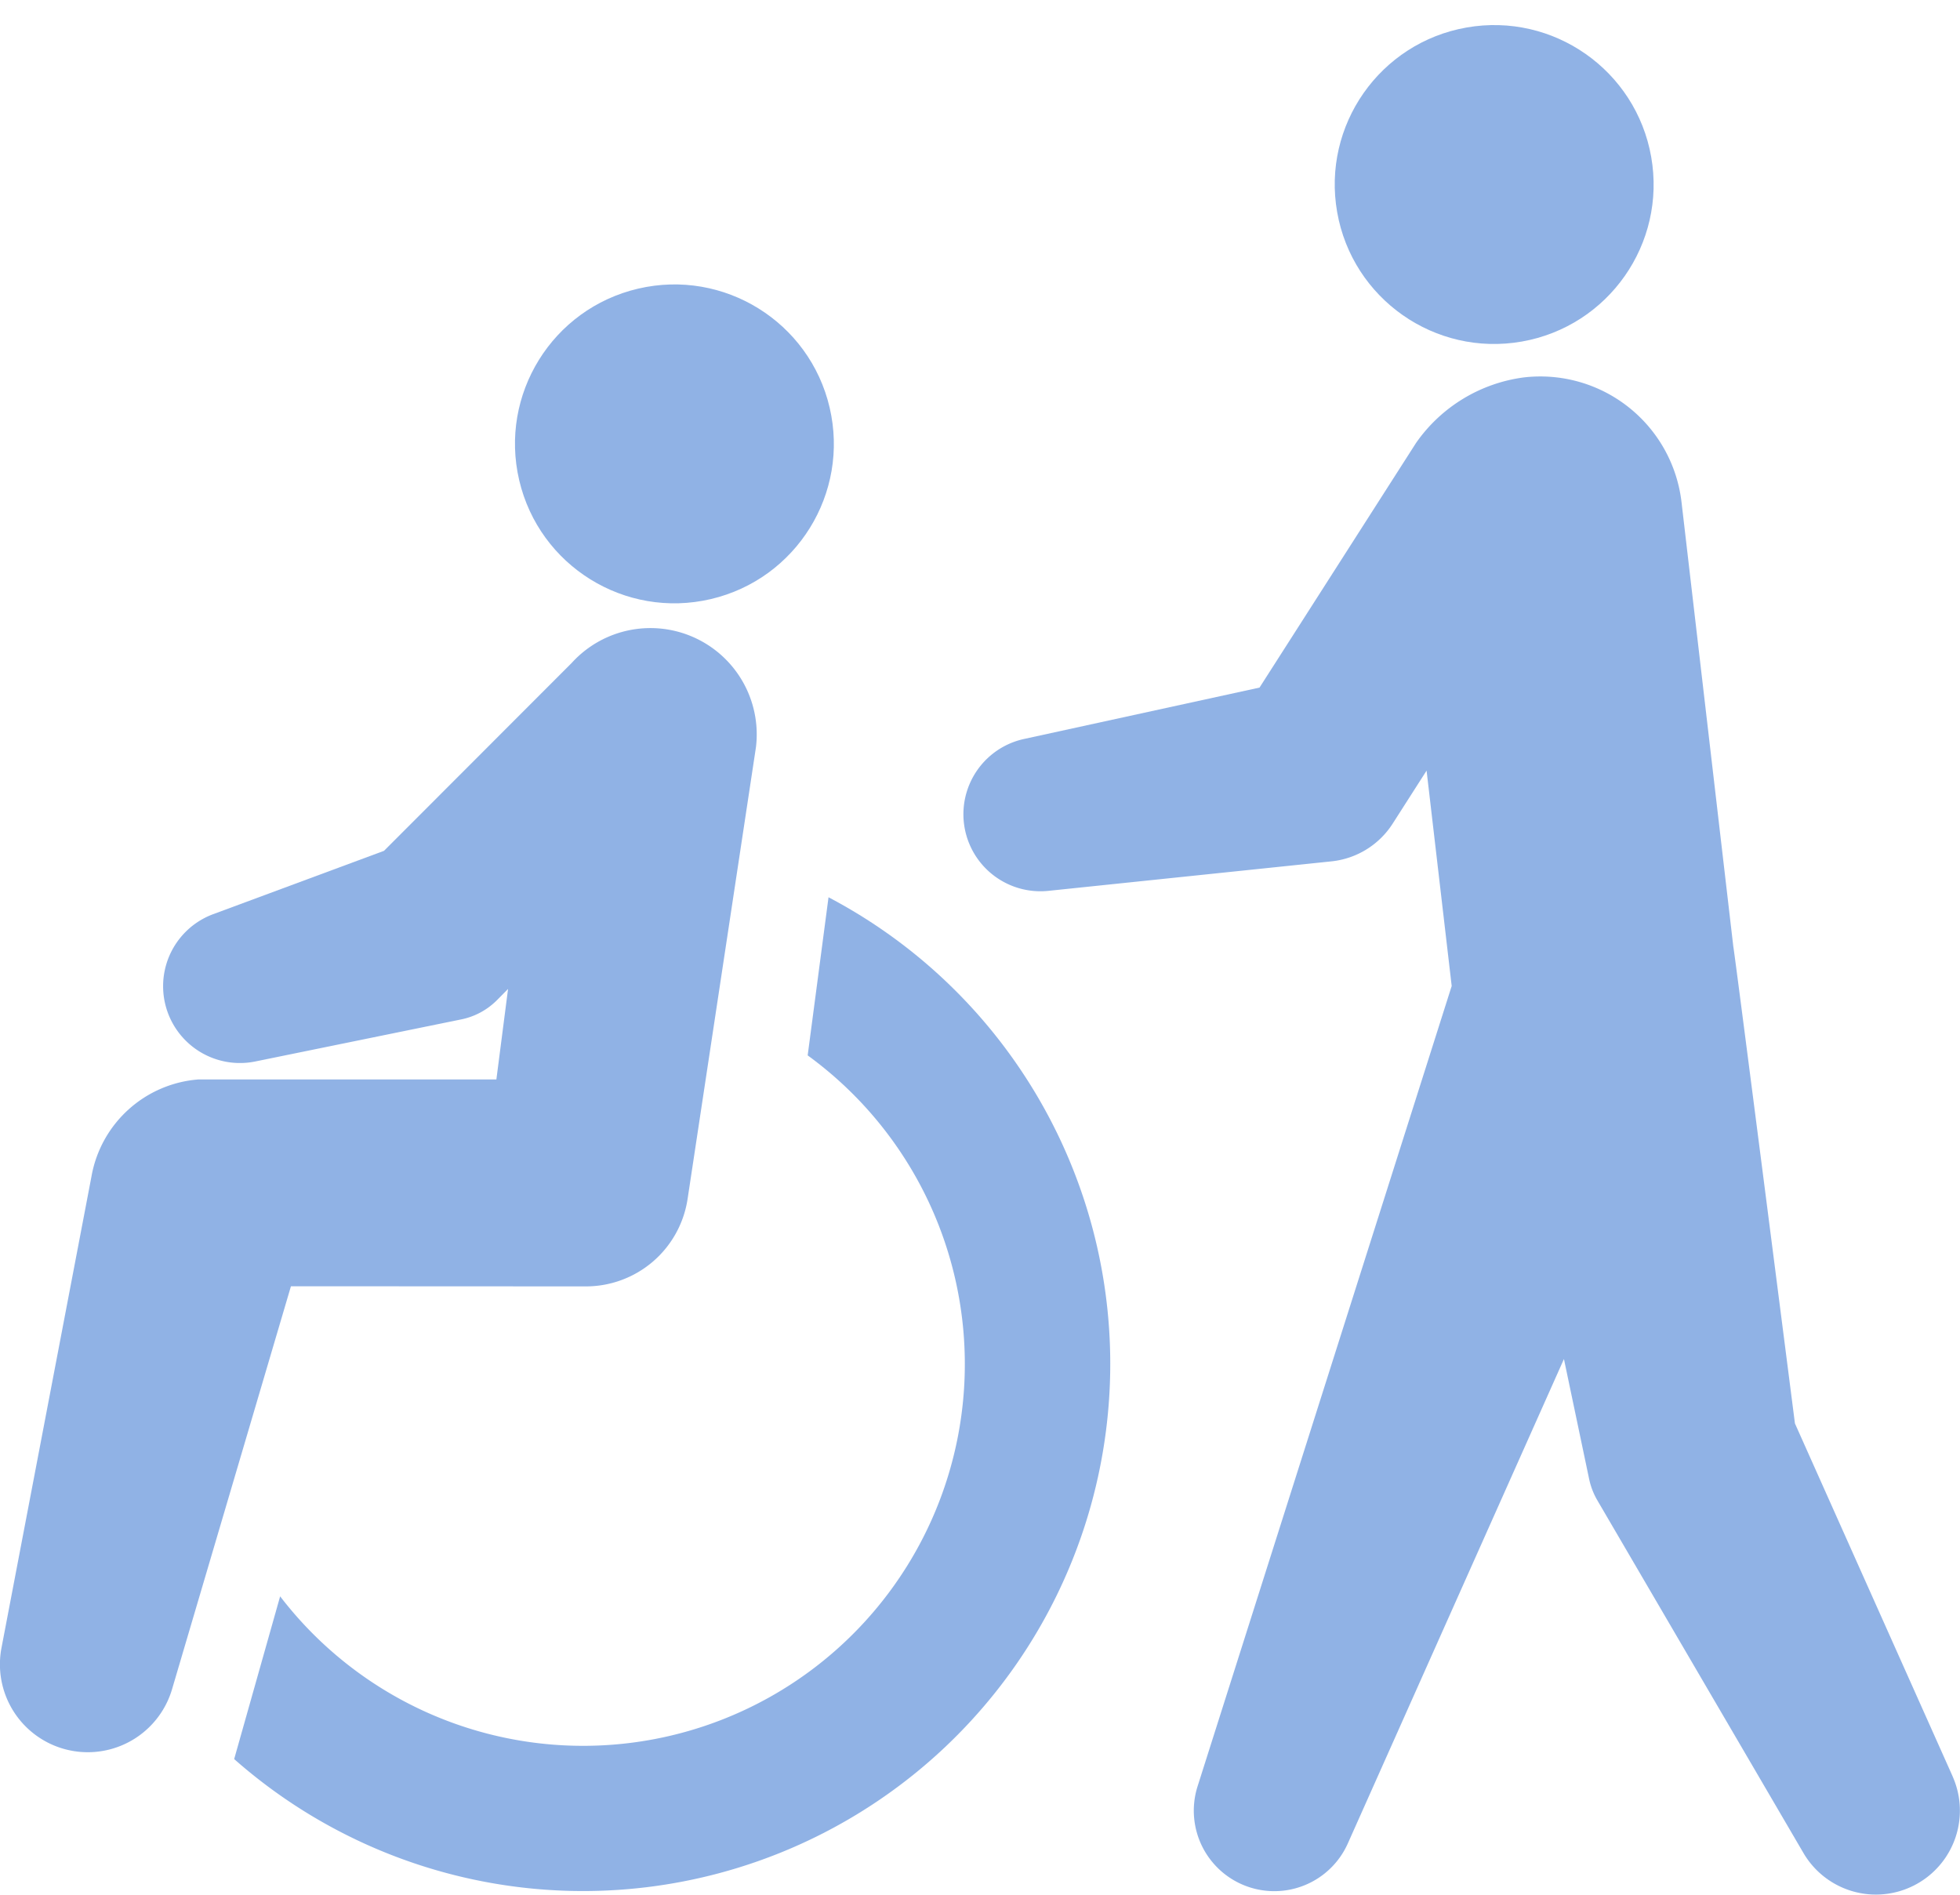 <svg xmlns="http://www.w3.org/2000/svg" width="88.143" height="85.201" viewBox="0 0 88.143 85.201">
  <g id="グループ_8989" data-name="グループ 8989" transform="translate(-82.69 -89.213)">
    <circle id="楕円形_477" data-name="楕円形 477" cx="7.169" cy="7.169" r="7.169" transform="translate(104.404 103.829) rotate(-13.184)" fill="rgba(35,103,204,0.5)"/>
    <circle id="楕円形_478" data-name="楕円形 478" cx="7.169" cy="7.169" r="7.169" transform="matrix(0.985, -0.173, 0.173, 0.985, 141.583, 91.69)" fill="rgba(35,103,204,0.5)"/>
    <path id="パス_23890" data-name="パス 23890" d="M109.015,322.213a4.624,4.624,0,0,0,4.6-3.955l3.072-20.3a4.781,4.781,0,0,0-8.29-3.778l-8.438,8.446-7.683,2.849a3.455,3.455,0,0,0,1.893,6.624l9.262-1.892a3.146,3.146,0,0,0,1.607-.865l.5-.505-.525,4.069H91.625a5.3,5.3,0,0,0-4.824,4.377l-4.043,21.18a3.951,3.951,0,0,0,7.671,1.859l5.345-18.115Z" transform="translate(0 -175.152)" fill="rgba(35,103,204,0.5)"/>
    <path id="パス_23891" data-name="パス 23891" d="M185.238,379.749l-.937,7.107a17.167,17.167,0,1,1-23.724,24.326L158.51,418.5a23.708,23.708,0,1,0,26.728-38.755Z" transform="translate(-65.289 -250.183)" fill="rgba(35,103,204,0.5)"/>
    <path id="パス_23892" data-name="パス 23892" d="M439.145,274.056l-7.094-15.875s-2.726-21.294-2.771-21.443l-2.329-19.985a6.394,6.394,0,0,0-7.091-5.611,7.024,7.024,0,0,0-4.849,2.948l-7.038,11L397.387,227.4a3.464,3.464,0,0,0,1.1,6.83l12.735-1.327a3.728,3.728,0,0,0,2.733-1.686l1.531-2.393,1.129,9.685-11.425,35.981a3.62,3.62,0,0,0,6.757,2.571l9.716-21.777L422.8,260.7a3.216,3.216,0,0,0,.368.944l9.267,15.856a3.776,3.776,0,0,0,6.707-3.446Z" transform="translate(-268.641 -104.957)" fill="rgba(35,103,204,0.5)"/>
  </g>
</svg>
